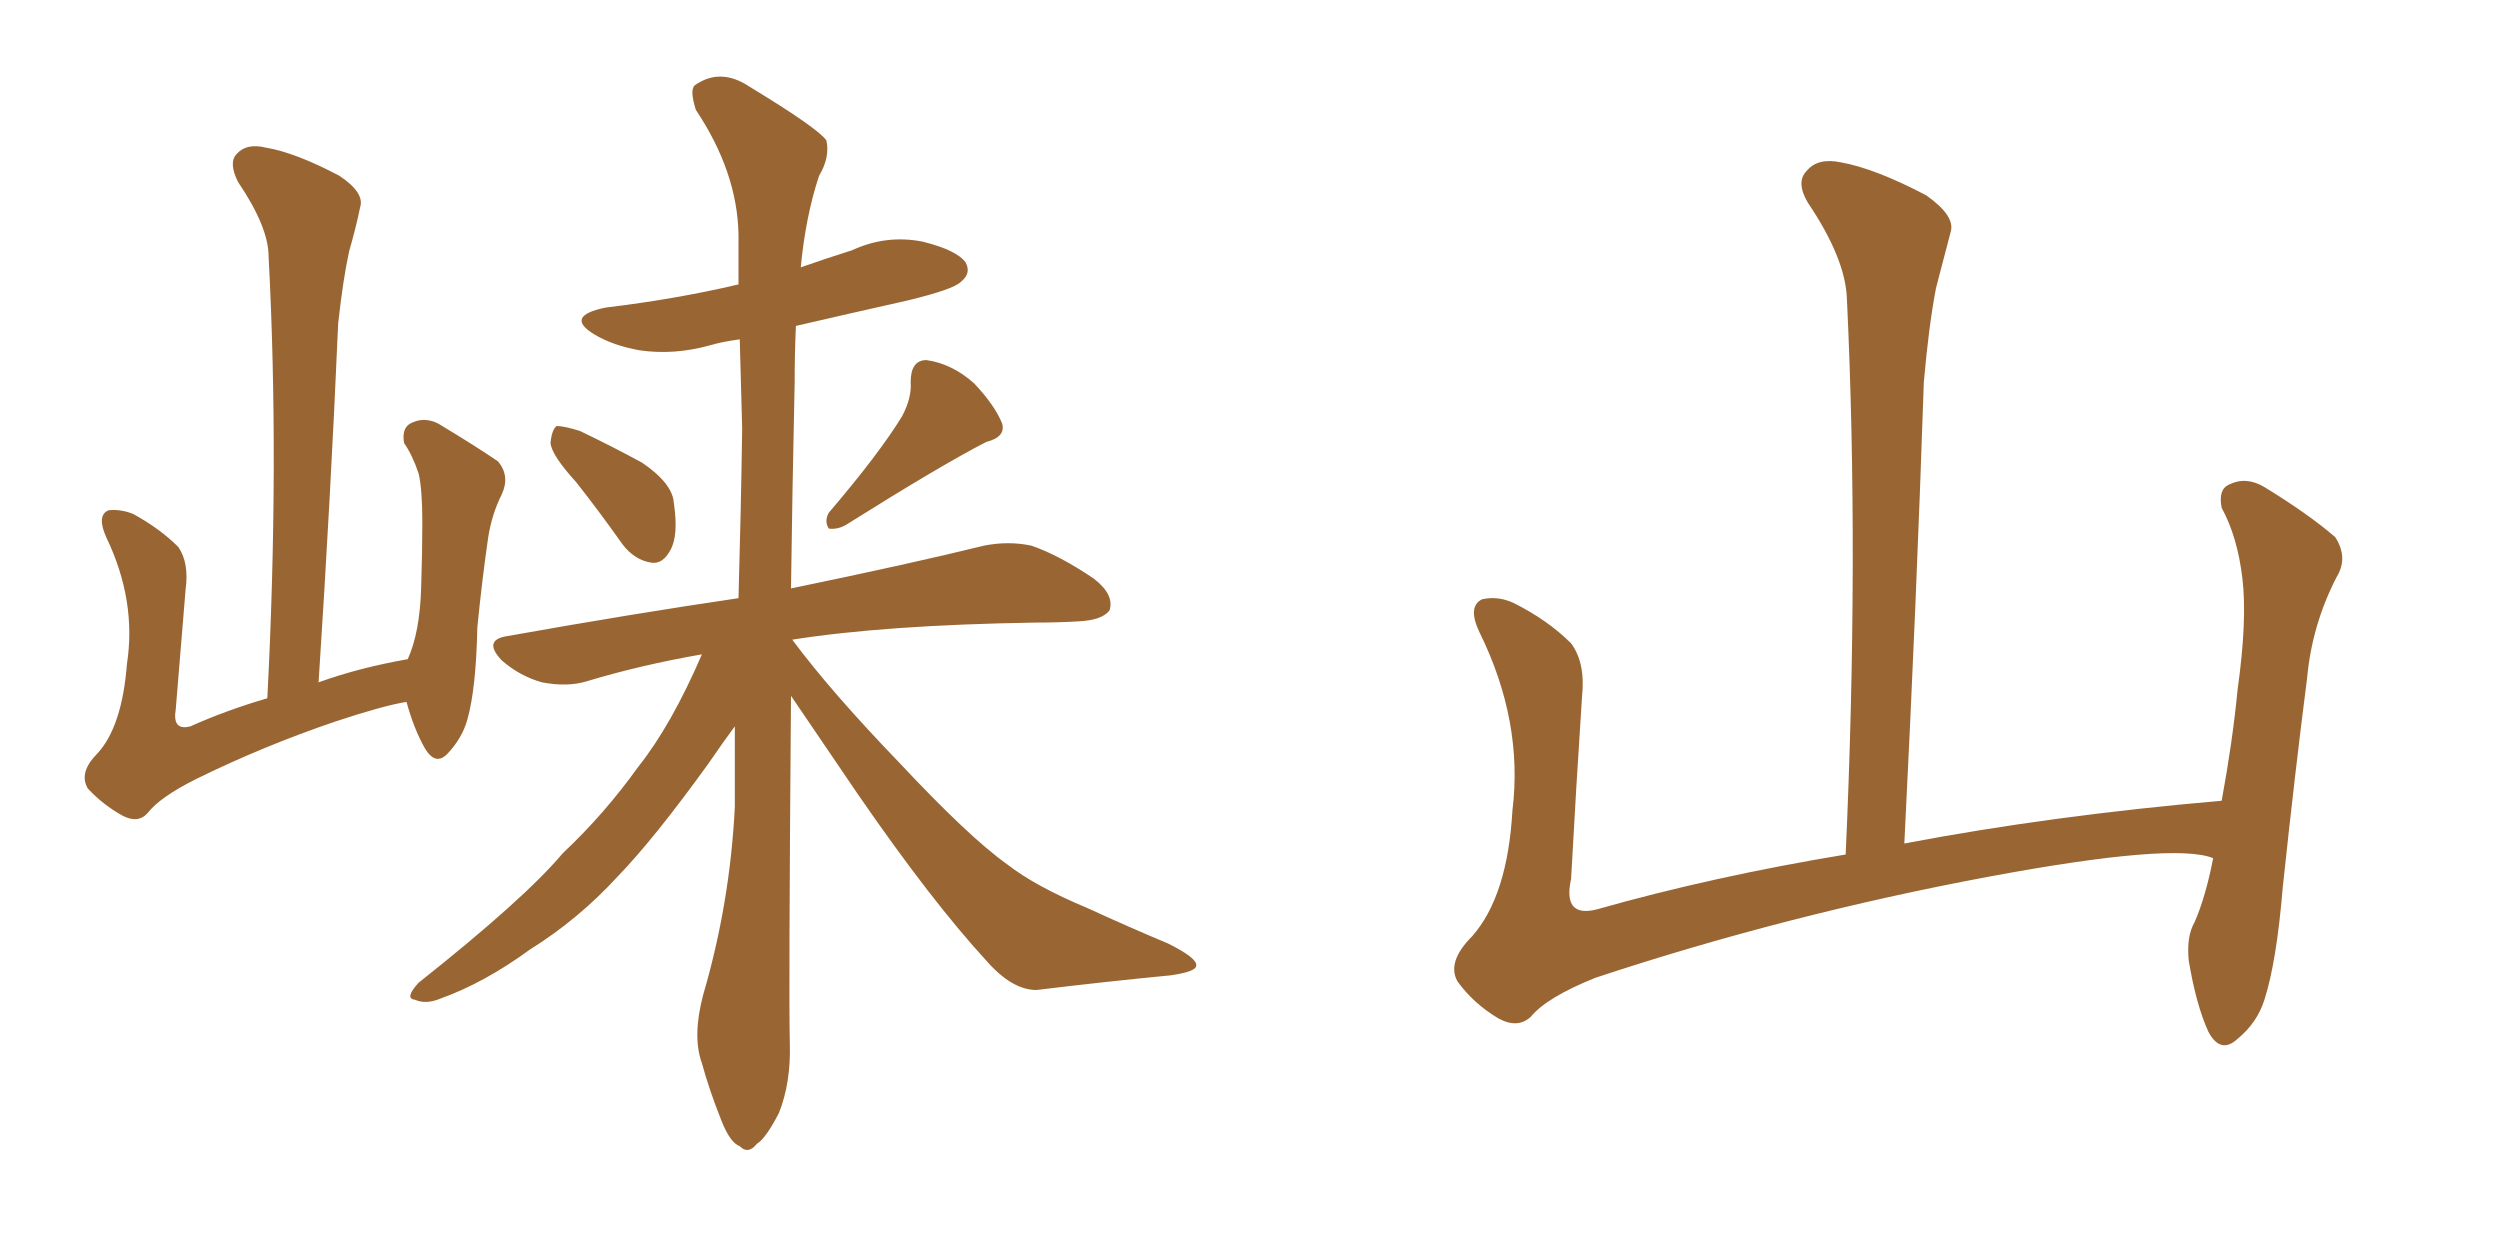 <svg xmlns="http://www.w3.org/2000/svg" xmlns:xlink="http://www.w3.org/1999/xlink" width="300" height="150"><path fill="#996633" padding="10" d="M48.78 84.23L48.78 84.23Q46.00 84.67 40.28 86.57L40.28 86.57Q31.64 89.50 23.58 93.46L23.58 93.46Q19.19 95.65 17.72 97.56L17.72 97.56Q16.55 98.88 14.65 97.85L14.65 97.85Q12.30 96.53 10.55 94.63L10.55 94.63Q9.38 92.72 11.72 90.38L11.72 90.38Q14.65 87.16 15.23 79.69L15.23 79.69Q16.41 72.07 12.74 64.45L12.74 64.45Q11.57 61.82 13.04 61.23L13.04 61.23Q14.50 61.08 15.97 61.67L15.97 61.67Q19.19 63.43 21.39 65.63L21.39 65.63Q22.71 67.53 22.27 70.75L22.27 70.75Q21.68 78.08 21.09 85.11L21.09 85.11Q20.65 87.74 22.85 87.16L22.85 87.16Q27.10 85.25 32.08 83.79L32.08 83.79Q33.54 55.37 32.23 30.76L32.23 30.76Q32.23 27.25 28.56 21.83L28.56 21.83Q27.39 19.48 28.42 18.46L28.42 18.46Q29.59 17.14 31.93 17.72L31.93 17.72Q35.45 18.31 40.72 21.09L40.72 21.09Q43.80 23.14 43.21 24.90L43.21 24.90Q42.77 27.10 41.89 30.18L41.89 30.18Q41.16 33.54 40.58 38.82L40.58 38.82Q39.70 59.33 38.23 81.88L38.23 81.88Q43.07 80.13 48.93 79.10L48.93 79.10Q50.39 75.88 50.54 70.46L50.54 70.46Q50.68 66.21 50.68 62.70L50.68 62.70Q50.68 58.74 50.24 56.84L50.24 56.84Q49.51 54.64 48.49 53.17L48.49 53.17Q48.19 51.42 49.22 50.83L49.22 50.83Q50.83 49.95 52.59 50.83L52.59 50.83Q56.98 53.47 59.77 55.37L59.77 55.37Q61.23 57.13 60.21 59.33L60.21 59.33Q59.03 61.67 58.59 64.45L58.59 64.45Q57.86 69.43 57.28 75.29L57.28 75.29Q57.13 82.62 56.10 86.28L56.10 86.28Q55.52 88.48 53.76 90.38L53.76 90.38Q52.29 91.99 50.98 89.79L50.98 89.79Q49.66 87.45 48.78 84.23ZM69.14 57.86L69.14 57.86Q66.21 54.64 66.06 53.17L66.06 53.17Q66.21 51.56 66.80 51.12L66.80 51.12Q67.68 51.12 69.58 51.71L69.58 51.71Q73.54 53.61 77.05 55.52L77.05 55.52Q80.71 58.01 80.86 60.35L80.86 60.35Q81.45 64.31 80.42 66.06L80.42 66.06Q79.54 67.68 78.22 67.53L78.22 67.53Q76.17 67.24 74.71 65.33L74.71 65.33Q71.92 61.38 69.14 57.86ZM108.25 49.95L108.25 49.95Q109.42 47.75 109.28 45.85L109.28 45.85Q109.28 43.21 111.18 43.21L111.18 43.21Q114.26 43.65 116.89 46.00L116.89 46.00Q119.38 48.63 120.26 50.83L120.26 50.83Q120.70 52.44 118.36 53.03L118.36 53.03Q112.94 55.81 101.51 62.99L101.51 62.99Q100.49 63.57 99.46 63.43L99.46 63.43Q98.88 62.55 99.46 61.52L99.46 61.52Q105.47 54.49 108.25 49.95ZM84.23 78.52L84.23 78.52L84.23 78.52Q76.76 79.83 70.46 81.74L70.46 81.74Q68.12 82.47 65.04 81.88L65.04 81.88Q62.40 81.15 60.21 79.25L60.21 79.25Q57.86 76.76 60.94 76.32L60.94 76.32Q75.73 73.68 88.62 71.78L88.62 71.78Q88.92 61.23 89.06 51.42L89.06 51.42Q88.92 45.70 88.77 40.72L88.77 40.72Q86.57 41.02 85.11 41.46L85.11 41.46Q80.86 42.63 76.76 42.04L76.76 42.04Q73.54 41.46 71.34 40.14L71.34 40.14Q67.68 37.94 72.66 36.91L72.66 36.91Q81.15 35.89 88.62 34.13L88.62 34.13Q88.62 30.91 88.62 28.13L88.62 28.13Q88.48 20.65 83.50 13.18L83.50 13.18Q82.76 10.84 83.35 10.25L83.35 10.25Q86.43 8.06 89.94 10.40L89.94 10.40Q98.14 15.38 99.17 16.85L99.17 16.85Q99.61 18.90 98.29 21.09L98.29 21.09Q96.68 25.93 96.09 32.08L96.09 32.08Q99.02 31.05 102.25 30.03L102.25 30.03Q106.35 28.13 110.74 29.00L110.74 29.00Q114.84 30.03 115.87 31.49L115.87 31.49Q116.60 32.81 115.28 33.84L115.28 33.84Q114.40 34.72 108.98 36.04L108.98 36.04Q101.81 37.65 95.51 39.11L95.51 39.11Q95.36 42.33 95.36 45.85L95.36 45.85Q95.07 59.18 94.92 70.61L94.92 70.61Q109.13 67.68 118.07 65.48L118.07 65.48Q121.00 64.89 123.78 65.48L123.78 65.48Q127.15 66.65 131.25 69.43L131.25 69.43Q133.74 71.34 133.15 73.24L133.15 73.24Q132.28 74.41 129.49 74.56L129.49 74.56Q127.00 74.71 124.22 74.71L124.22 74.71Q106.20 75 95.07 76.76L95.07 76.76Q99.76 83.06 107.81 91.41L107.81 91.41Q116.31 100.49 120.85 103.71L120.85 103.71Q124.22 106.35 130.52 108.98L130.52 108.98Q135.64 111.33 140.19 113.23L140.19 113.23Q143.70 114.99 143.55 115.87L143.55 115.87Q143.55 116.60 140.48 117.04L140.48 117.04Q132.86 117.77 124.37 118.80L124.37 118.80Q121.44 118.80 118.36 115.28L118.36 115.28Q111.77 108.11 102.98 95.36L102.98 95.36Q97.71 87.60 94.92 83.50L94.92 83.50Q94.63 119.82 94.78 125.24L94.78 125.24Q94.92 129.93 93.46 133.59L93.46 133.59Q91.85 136.67 90.82 137.26L90.82 137.26Q89.79 138.57 88.77 137.55L88.77 137.55Q87.60 137.11 86.57 134.47L86.57 134.47Q85.11 130.81 84.23 127.59L84.23 127.59Q83.06 124.37 84.38 119.38L84.38 119.38Q87.60 108.40 88.18 96.83L88.18 96.83Q88.18 91.70 88.18 87.16L88.18 87.16Q86.87 88.92 84.96 91.70L84.96 91.70Q78.52 100.63 74.12 105.18L74.12 105.18Q69.43 110.30 63.57 113.96L63.57 113.96Q58.15 117.92 52.88 119.82L52.88 119.82Q51.12 120.56 49.80 119.97L49.80 119.97Q48.49 119.82 50.24 117.92L50.24 117.92Q62.99 107.81 67.53 102.39L67.53 102.39Q72.51 97.71 76.61 91.99L76.61 91.99Q80.57 87.01 84.23 78.52ZM265.58 102.98L265.58 102.98L265.58 102.98Q260.89 101.07 238.77 105.18L238.77 105.18Q214.45 109.72 191.46 117.33L191.46 117.33Q185.60 119.68 183.69 122.02L183.69 122.02Q182.08 123.49 179.74 122.17L179.74 122.17Q176.81 120.41 174.90 117.77L174.90 117.77Q173.58 115.43 176.66 112.35L176.66 112.35Q180.91 107.52 181.49 97.27L181.49 97.27Q182.81 86.57 177.54 75.88L177.54 75.88Q176.07 72.80 177.83 71.92L177.83 71.92Q179.74 71.48 181.64 72.36L181.64 72.36Q185.74 74.41 188.53 77.20L188.53 77.20Q190.28 79.54 189.84 83.64L189.84 83.64Q189.11 94.78 188.53 105.47L188.53 105.47Q187.50 110.16 191.60 109.13L191.60 109.13Q205.52 105.18 221.48 102.54L221.48 102.54Q223.10 66.80 221.63 35.89L221.63 35.89Q221.48 31.05 216.94 24.32L216.94 24.32Q215.48 21.83 216.80 20.51L216.80 20.51Q218.12 18.90 220.90 19.48L220.90 19.48Q225 20.21 231.15 23.44L231.15 23.44Q234.67 25.93 234.08 27.83L234.08 27.83Q233.35 30.62 232.32 34.57L232.32 34.57Q231.45 39.11 230.86 45.85L230.86 45.85Q229.98 72.22 228.52 101.22L228.52 101.22Q246.24 97.85 266.60 96.09L266.60 96.09Q267.92 88.92 268.51 82.76L268.51 82.76Q269.68 74.41 269.09 69.43L269.09 69.43Q268.51 64.45 266.60 60.94L266.60 60.94Q266.16 58.74 267.48 58.15L267.48 58.15Q269.53 57.13 271.73 58.45L271.73 58.45Q277.00 61.67 280.22 64.45L280.22 64.45Q281.84 66.94 280.37 69.29L280.37 69.29Q277.44 75 276.86 81.30L276.86 81.30Q275.39 92.72 273.93 106.49L273.93 106.49Q273.19 115.43 271.73 119.97L271.73 119.97Q270.85 122.75 268.51 124.66L268.51 124.66Q266.46 126.56 264.99 123.78L264.99 123.78Q263.53 120.56 262.65 115.28L262.65 115.28Q262.35 112.35 263.38 110.60L263.38 110.60Q264.70 107.52 265.58 102.98Z"/></svg>